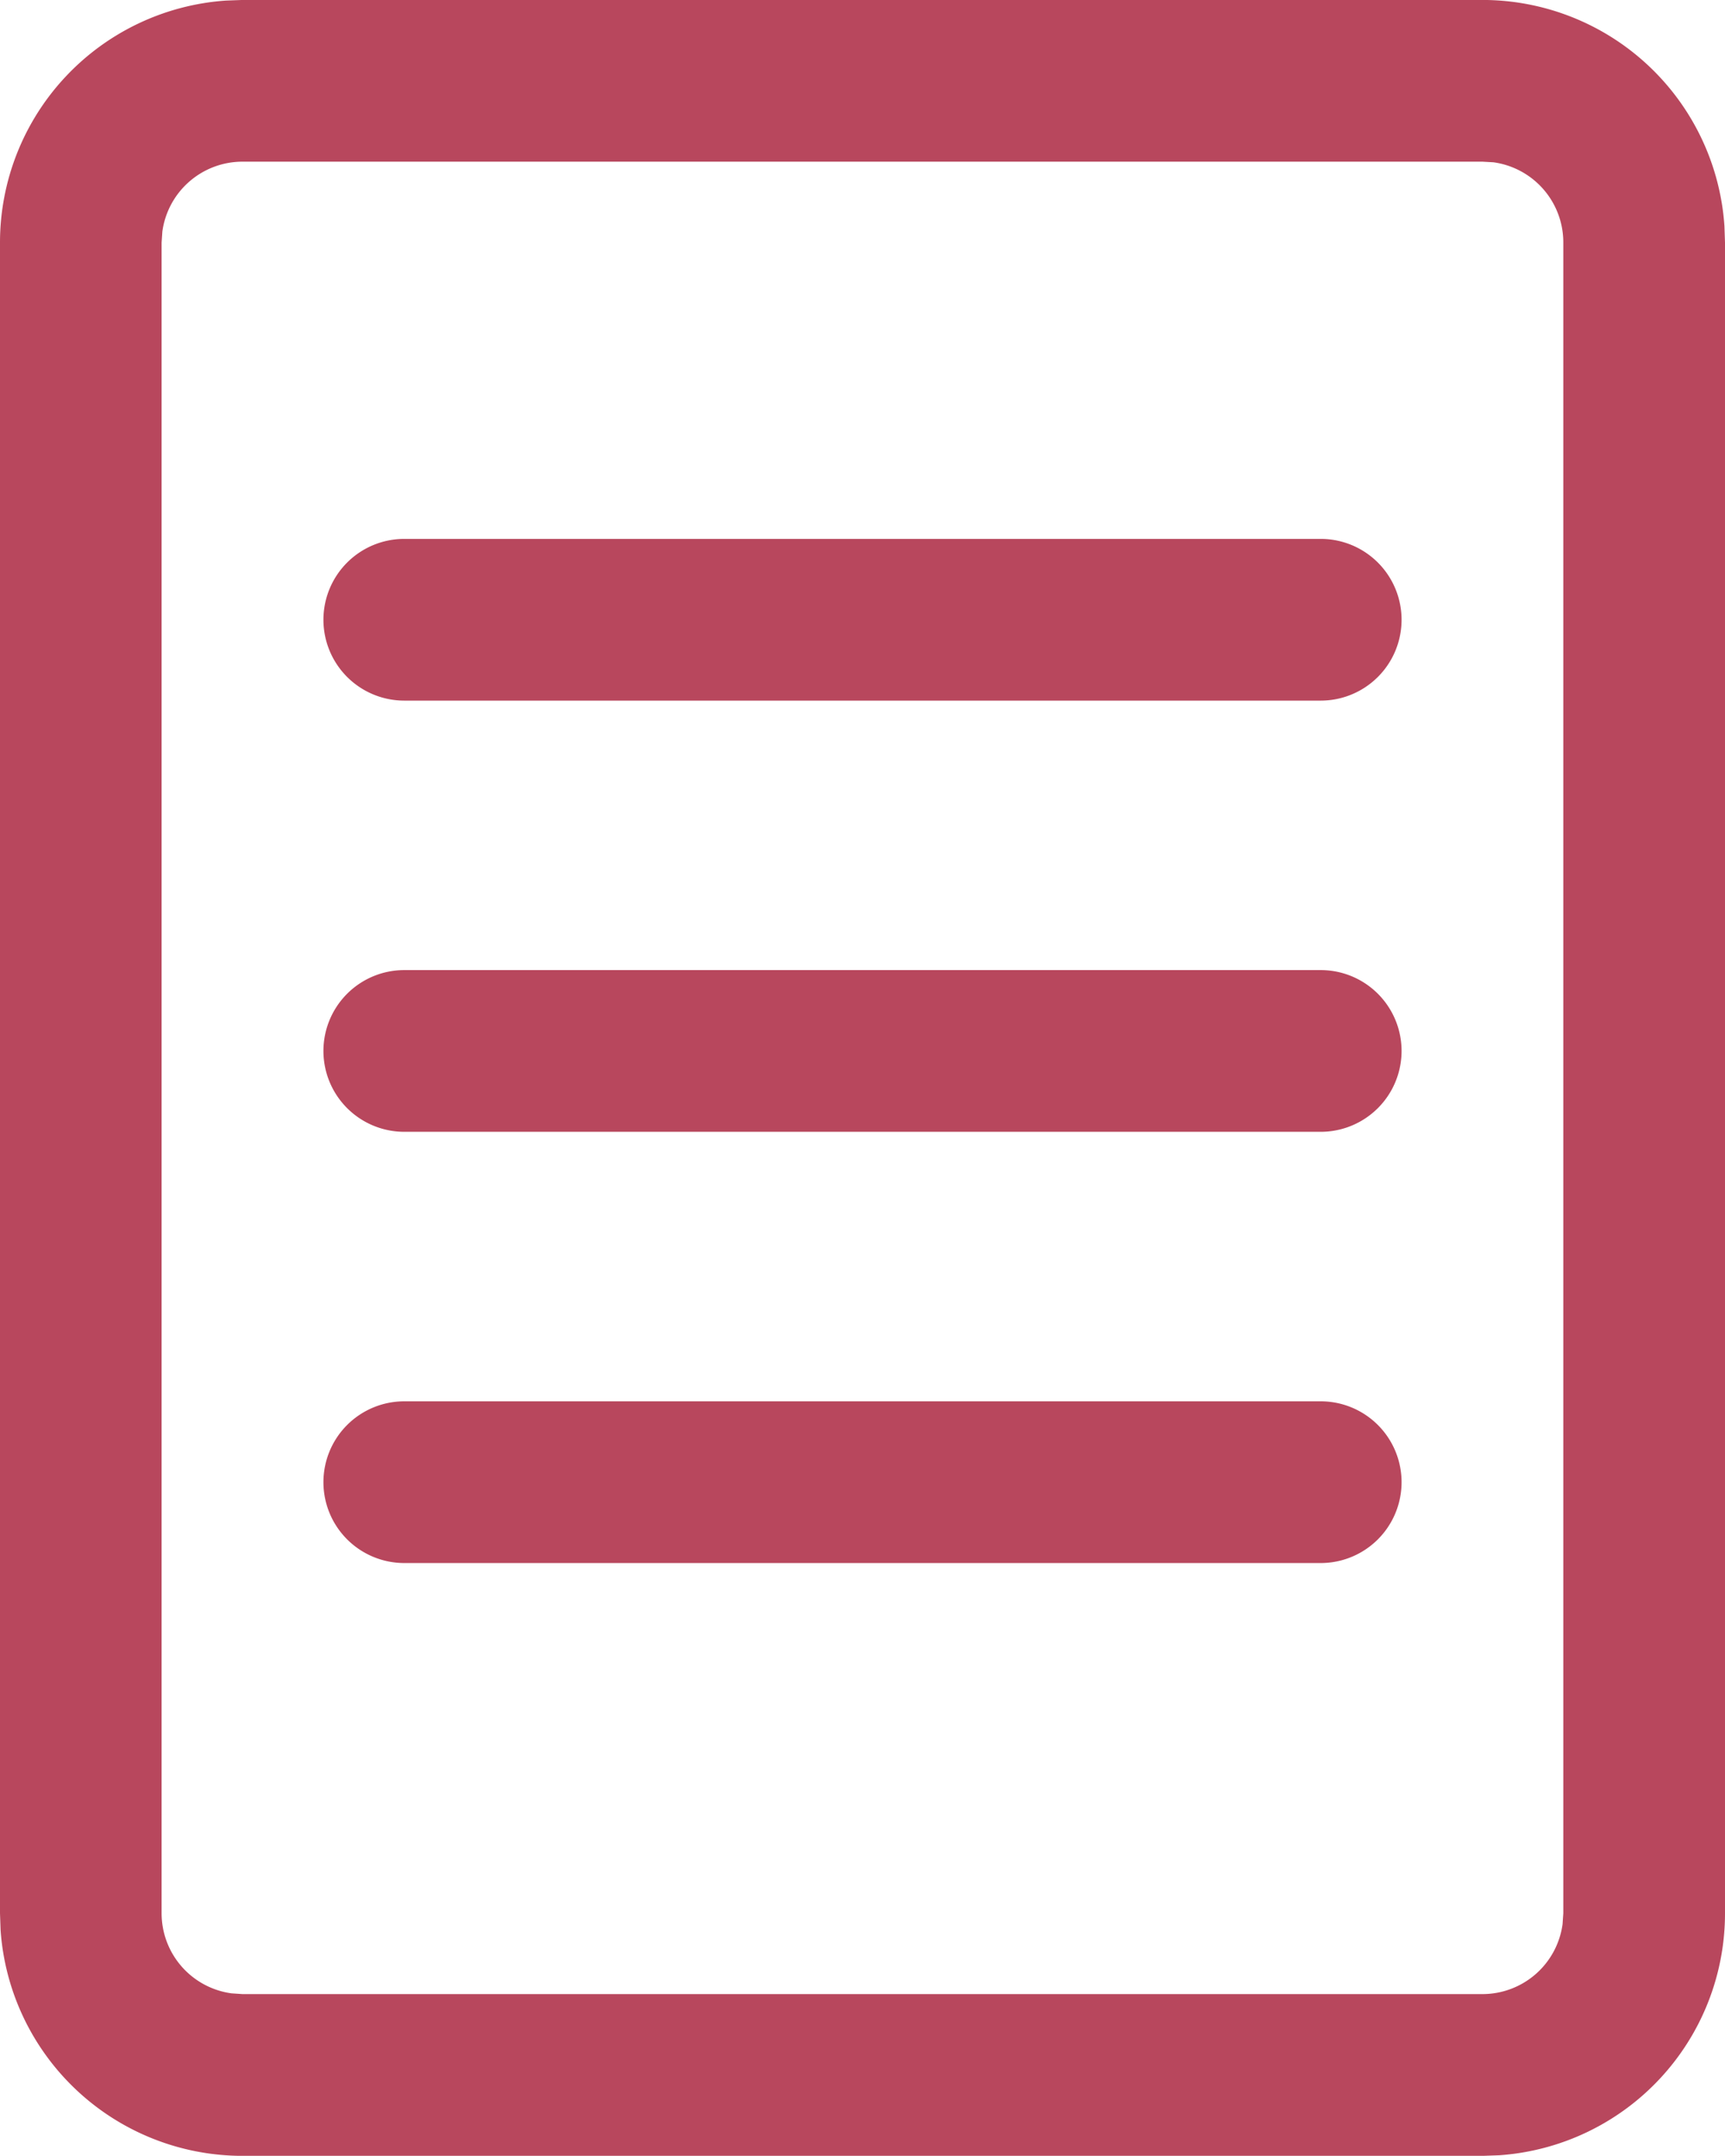 <svg id="document_one_page_24_regular" xmlns="http://www.w3.org/2000/svg" width="39.313" height="49.137" viewBox="0 0 39.313 49.137">
  <path id="Caminho_357" data-name="Caminho 357" d="M37.785,2A5.529,5.529,0,0,1,43.3,7.151l.013.379v38.08a5.528,5.528,0,0,1-5.15,5.516l-.379.013H9.529a5.529,5.529,0,0,1-5.516-5.15L4,45.609V7.529A5.529,5.529,0,0,1,9.15,2.014L9.529,2Zm0,3.686H9.529A1.843,1.843,0,0,0,7.7,7.279l-.017.25v38.08a1.843,1.843,0,0,0,1.593,1.826l.25.017H37.785a1.843,1.843,0,0,0,1.826-1.593l.017-.25V7.529A1.843,1.843,0,0,0,38.035,5.7Z" transform="translate(-4 -2.001)" fill="#b8475d"/>
  <path id="Caminho_358" data-name="Caminho 358" d="M7,16.843A1.843,1.843,0,0,1,8.843,15H29.728a1.843,1.843,0,1,1,0,3.686H8.843A1.843,1.843,0,0,1,7,16.843Z" transform="translate(0.371 16.94)" fill="#b8475d"/>
  <path id="Caminho_359" data-name="Caminho 359" d="M7,8.843A1.843,1.843,0,0,1,8.843,7H29.728a1.843,1.843,0,0,1,0,3.686H8.843A1.843,1.843,0,0,1,7,8.843Z" transform="translate(0.371 5.283)" fill="#b8475d"/>
  <path id="Caminho_360" data-name="Caminho 360" d="M7,12.843A1.843,1.843,0,0,1,8.843,11H29.728a1.843,1.843,0,0,1,0,3.686H8.843A1.843,1.843,0,0,1,7,12.843Z" transform="translate(0.371 11.111)" fill="#b8475d"/>
</svg>
